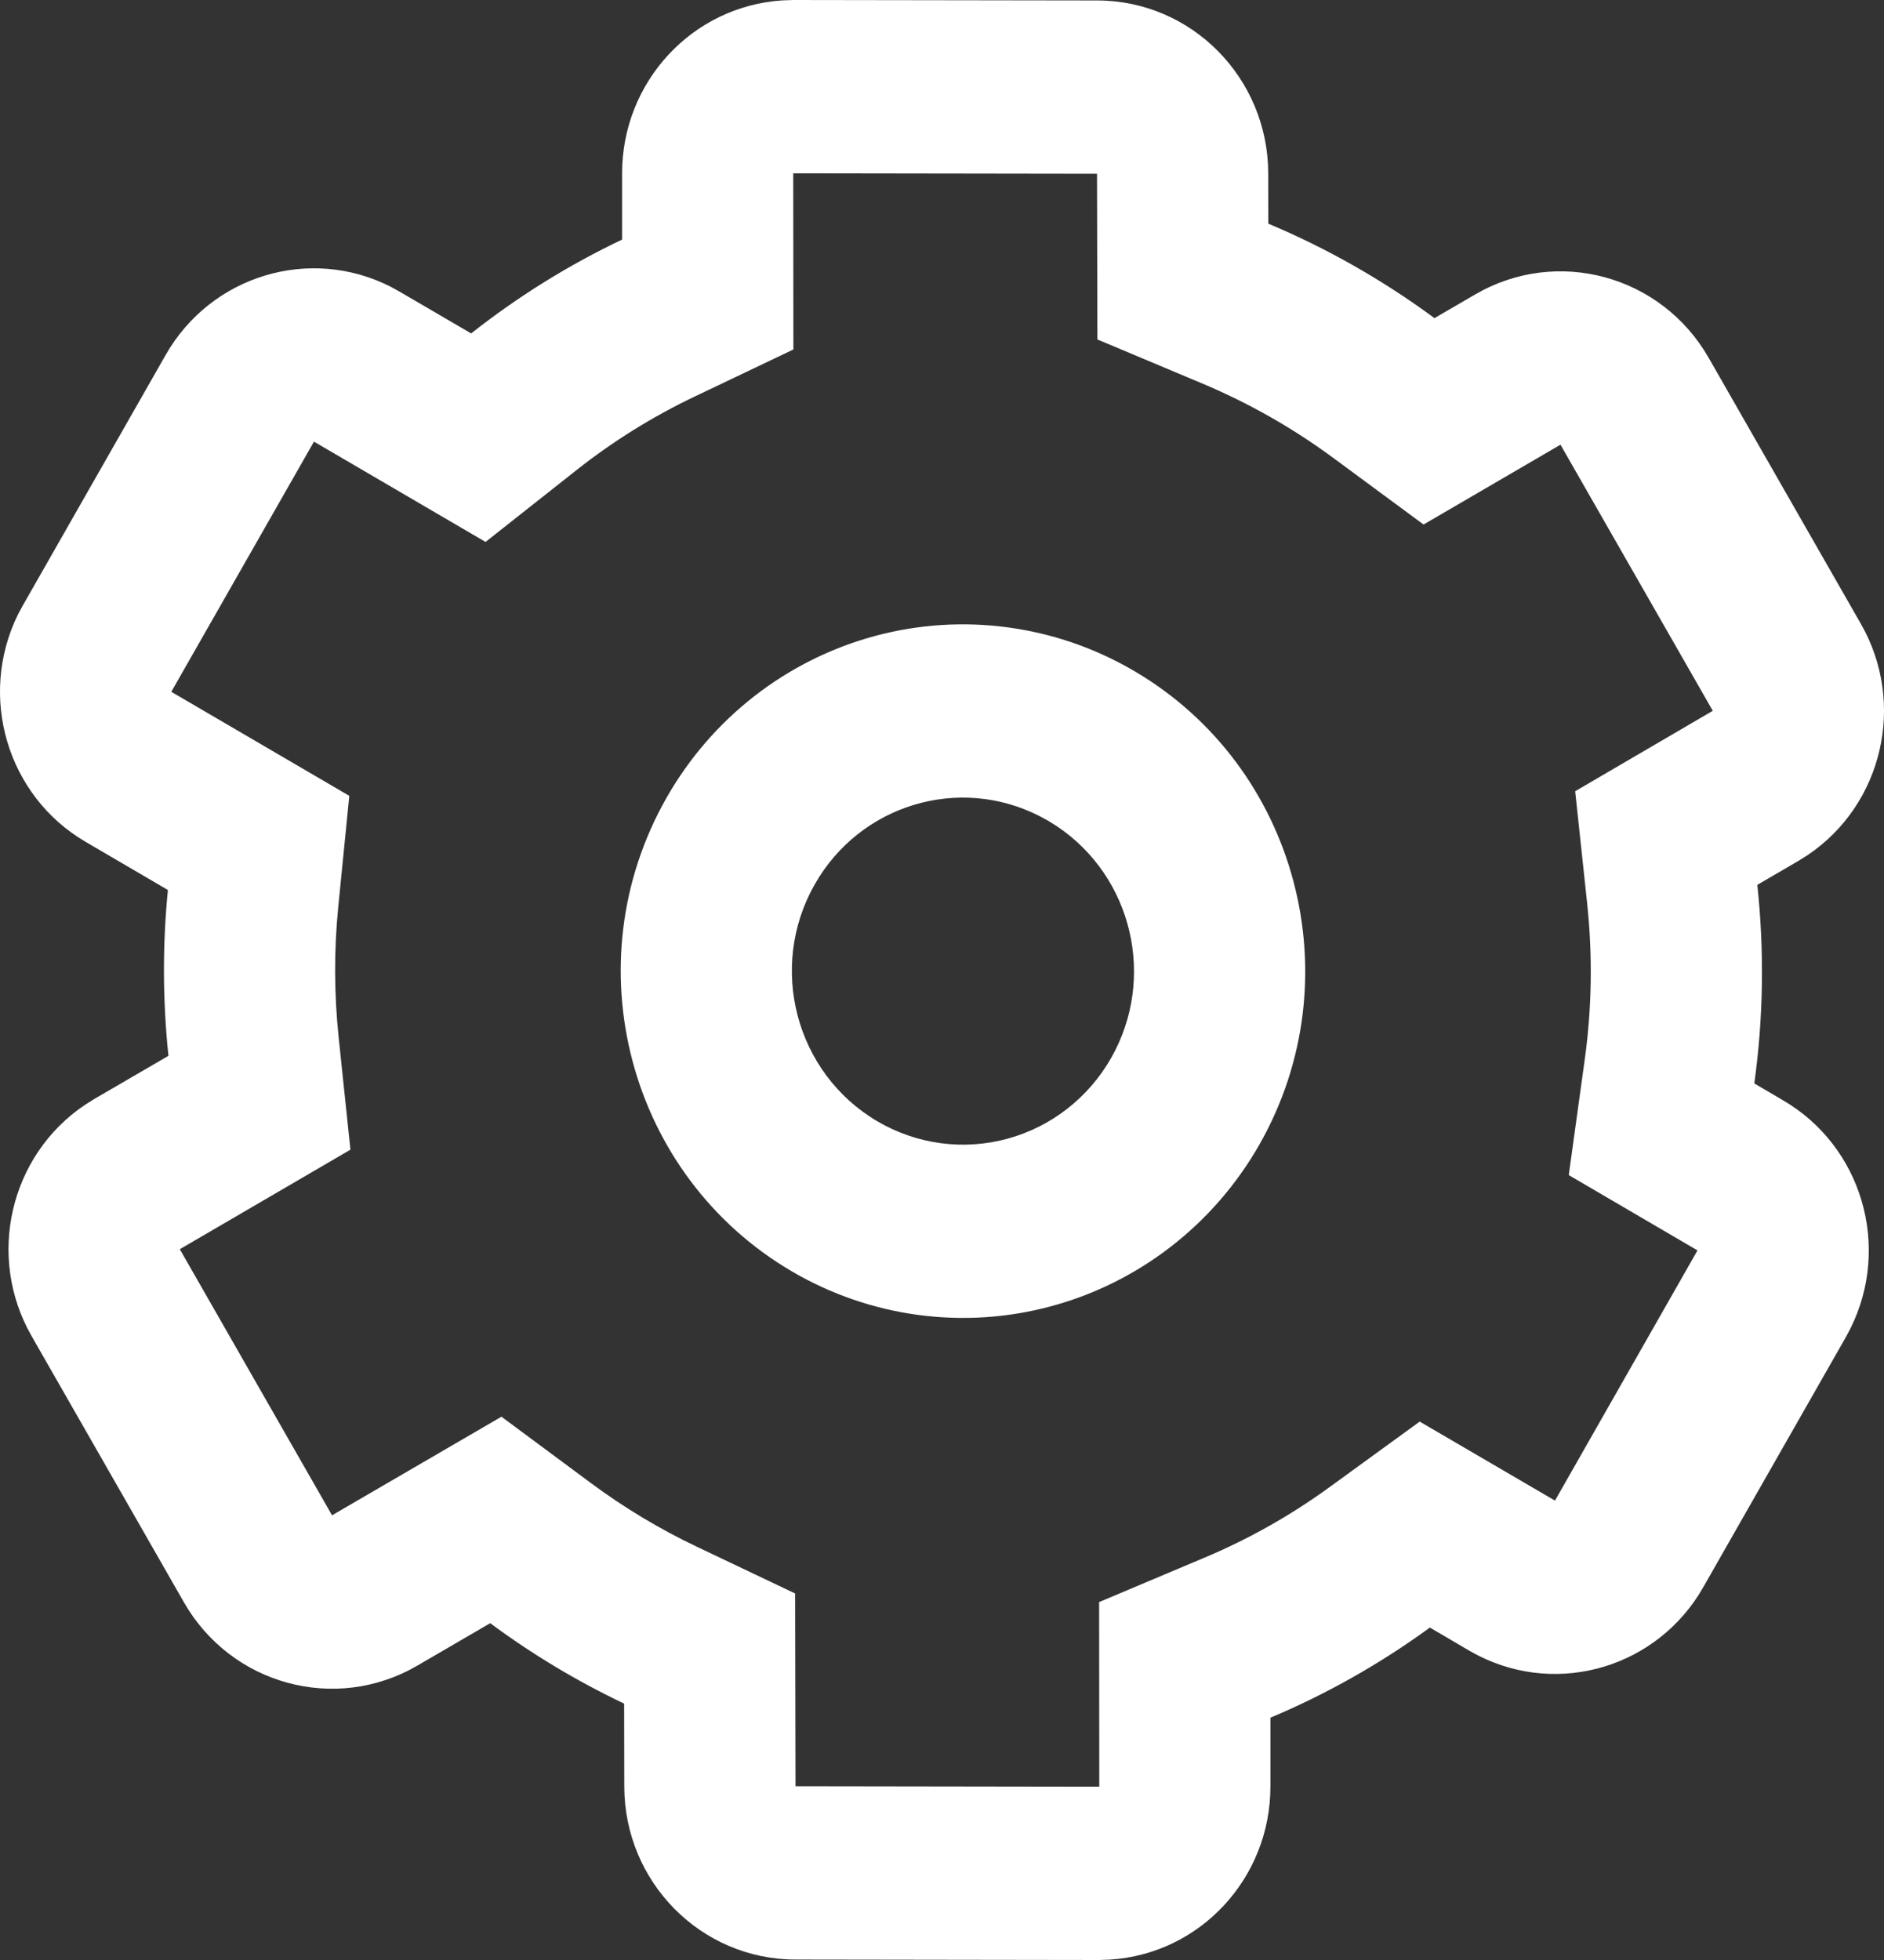 <?xml version="1.0" encoding="UTF-8"?>
<svg width="25px" height="26px" viewBox="0 0 25 26" version="1.1" xmlns="http://www.w3.org/2000/svg" xmlns:xlink="http://www.w3.org/1999/xlink">
    <rect x="0" y="0" width="25" height="26" fill="#333333" stroke="none"/>
    <title>形状</title>
    <g id="页面-1" stroke="none" stroke-width="1" fill="none" fill-rule="evenodd">
        <g id="首页" transform="translate(-1464, -34)" fill="#FFFFFF" fill-rule="nonzero">
            <g id="编组-16" transform="translate(-1, 0)">
                <g id="编组-17" transform="translate(981, 23)">
                    <g id="顶右菜单入口" transform="translate(100, 0)">
                        <g id="set" transform="translate(384, 11)">
                            <path d="M10.529,0 L14.561,0.006 C15.813,0.008 16.827,1.035 16.829,2.302 L16.83,2.967 C17.612,3.295 18.351,3.716 19.035,4.22 L19.575,3.906 C20.66,3.274 22.045,3.65 22.673,4.746 L24.694,8.277 C25.296,9.329 24.985,10.673 23.984,11.345 L23.861,11.422 L23.319,11.738 C23.412,12.609 23.401,13.493 23.279,14.372 L23.662,14.597 C24.704,15.205 25.096,16.53 24.557,17.618 L24.494,17.737 L22.601,21.056 C22,22.11 20.691,22.507 19.615,21.961 L19.497,21.897 L18.974,21.59 C18.316,22.07 17.606,22.471 16.858,22.786 L16.858,23.698 C16.859,24.913 15.927,25.919 14.729,25.995 L14.584,26 L10.552,25.994 C9.3,25.992 8.286,24.965 8.284,23.699 L8.282,22.599 C7.657,22.302 7.062,21.945 6.505,21.532 L5.538,22.095 C4.453,22.727 3.068,22.351 2.44,21.254 L0.419,17.723 C-0.183,16.672 0.128,15.327 1.129,14.655 L1.252,14.578 L2.235,14.006 C2.159,13.278 2.155,12.541 2.228,11.806 L1.137,11.168 C0.095,10.56 -0.298,9.235 0.241,8.146 L0.305,8.028 L2.198,4.709 C2.799,3.655 4.108,3.258 5.183,3.803 L5.301,3.868 L6.252,4.423 C6.872,3.934 7.543,3.517 8.255,3.178 L8.255,2.303 C8.253,1.088 9.185,0.081 10.384,0.005 L10.528,0 L10.529,0 Z M10.526,2.299 L10.528,4.636 L9.223,5.258 C8.664,5.524 8.136,5.852 7.65,6.236 L6.443,7.189 L4.222,5.891 L4.166,5.859 L2.273,9.177 L4.635,10.557 L4.488,12.036 C4.431,12.61 4.434,13.189 4.494,13.763 L4.65,15.251 L2.386,16.571 L4.406,20.101 L6.654,18.793 L7.846,19.677 C8.285,20.002 8.755,20.284 9.247,20.518 L10.551,21.138 L10.556,23.695 L14.587,23.701 L14.585,21.252 L15.985,20.662 C16.573,20.415 17.131,20.1 17.647,19.724 L18.839,18.858 L20.634,19.906 L22.525,16.587 L20.817,15.588 L21.029,14.054 C21.124,13.368 21.134,12.674 21.061,11.985 L20.902,10.496 L22.728,9.429 L20.707,5.899 L18.89,6.958 L17.697,6.078 C17.158,5.68 16.575,5.349 15.96,5.09 L14.562,4.503 L14.557,2.305 L10.526,2.299 L10.526,2.299 Z M15.047,8.899 C17.22,10.17 17.964,12.982 16.712,15.183 C16.11,16.239 15.119,17.01 13.955,17.326 C12.791,17.642 11.552,17.476 10.509,16.866 C8.337,15.594 7.592,12.782 8.845,10.582 C9.446,9.526 10.438,8.755 11.601,8.439 C12.765,8.123 14.005,8.289 15.047,8.899 L15.047,8.899 Z M10.812,11.73 C10.185,12.831 10.558,14.239 11.645,14.876 C12.166,15.181 12.785,15.264 13.367,15.106 C13.948,14.948 14.443,14.563 14.744,14.035 C15.345,12.979 15.029,11.632 14.024,10.96 L13.911,10.889 L13.793,10.825 C12.72,10.279 11.412,10.676 10.812,11.73 L10.812,11.73 Z" id="形状"></path>
                        </g>
                    </g>
                </g>
            </g>
        </g>
    </g>
</svg>